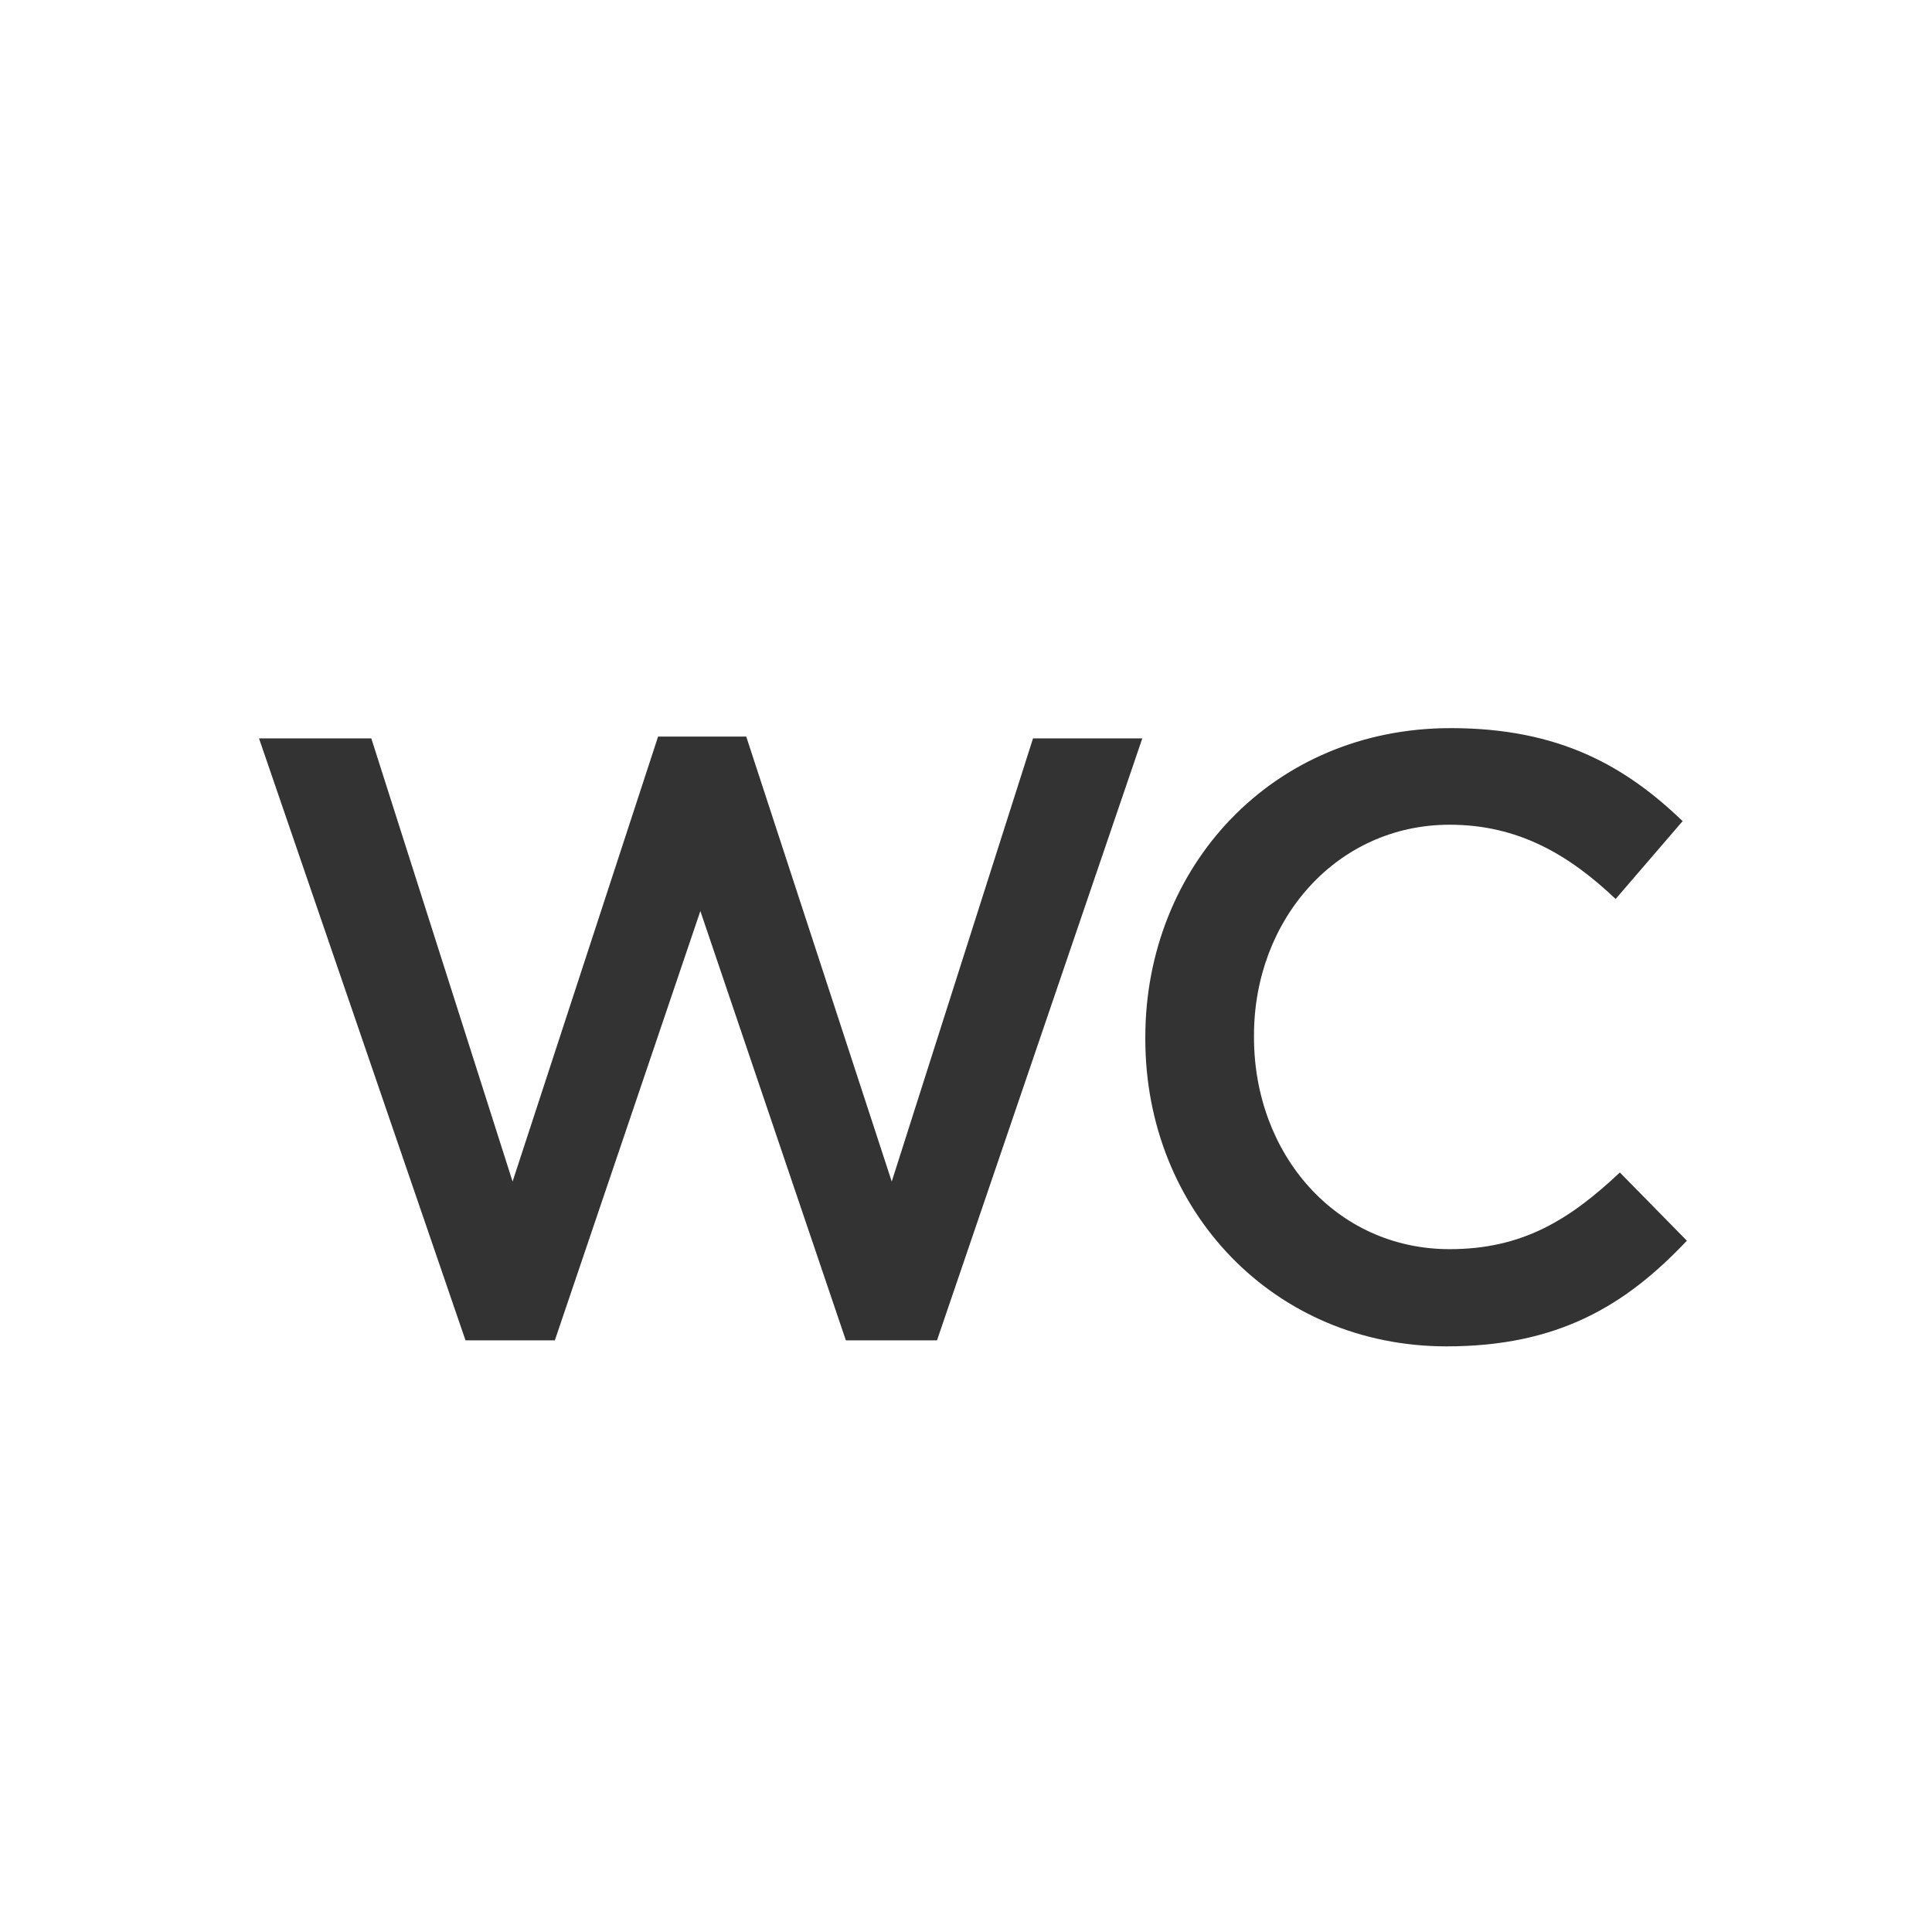 <?xml version="1.0" encoding="UTF-8"?>
<svg xmlns="http://www.w3.org/2000/svg" id="Ebene_2" viewBox="0 0 32 32">
  <rect x="0" y="0" width="32" height="32" fill="#333333" stroke="none"/>
  <defs>
    <style>.cls-1{fill:#fff;stroke-width:0px;}</style>
  </defs>
  <g id="Ebene_1-2">
    <path class="cls-1" d="m0,0v32h32V0H0Zm15.51,22.2h-1.5l-2.41-7.11-2.41,7.11h-1.48l-3.42-9.97h1.86l2.34,7.34,2.41-7.37h1.46l2.41,7.37,2.34-7.34h1.81l-3.4,9.97Zm8.45.1c-2.86,0-4.99-2.25-4.99-5.09v-.03c0-2.81,2.09-5.12,5.06-5.12,1.81,0,2.9.64,3.84,1.54l-1.11,1.29c-.78-.74-1.62-1.23-2.75-1.23-1.86,0-3.24,1.56-3.24,3.49v.03c0,1.94,1.36,3.51,3.24,3.51,1.2,0,1.98-.48,2.82-1.27l1.11,1.13c-1.02,1.08-2.14,1.75-3.98,1.75Z"></path>
  </g>
</svg>
